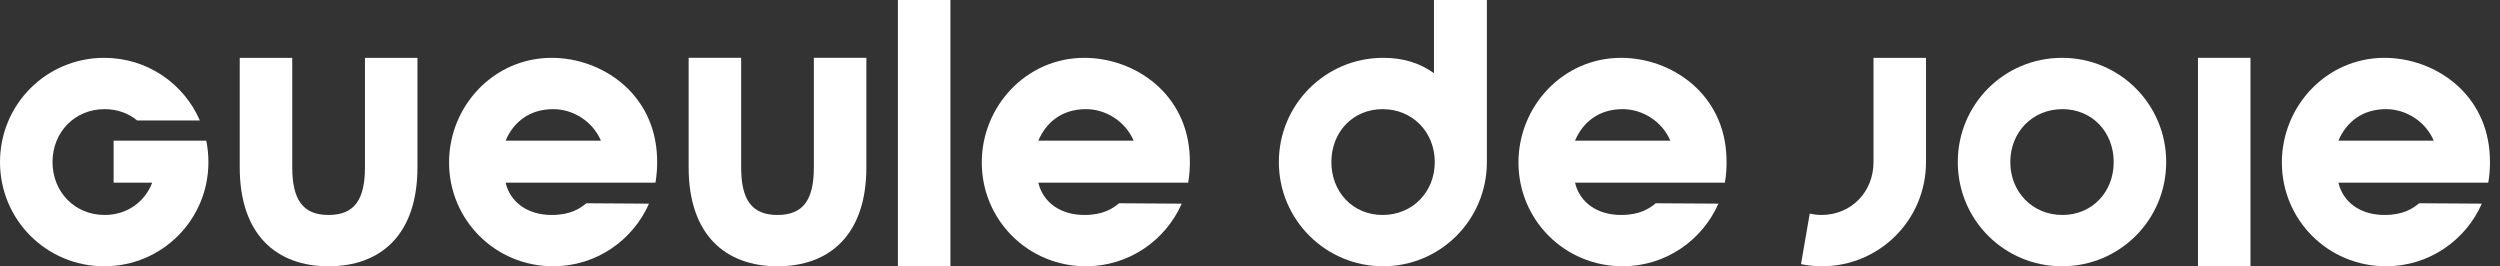 <svg xmlns="http://www.w3.org/2000/svg" fill="none" viewBox="0 0 169 18" height="18" width="169">
<rect x="0" y="0" width="169" height="18" fill="#333333" stroke="none"/>
<g clip-path="url(#clip0_4005_5180)">
<path fill="white" d="M93.496 18C89.618 18 86.451 14.86 86.451 10.955C86.451 7.05 89.618 3.91 93.496 3.91C94.888 3.91 95.98 4.265 96.936 4.948V0H100.513V10.955C100.513 14.86 97.373 18 93.496 18ZM90.001 10.955C90.001 12.975 91.447 14.532 93.468 14.532C95.489 14.532 96.991 12.975 96.991 10.955C96.991 8.935 95.489 7.378 93.468 7.378C91.447 7.378 90.001 8.934 90.001 10.955Z"></path>
<path fill="white" d="M146.435 10.955C146.435 14.86 143.296 18 139.391 18C135.486 18 132.346 14.86 132.346 10.955C132.346 7.05 135.486 3.91 139.391 3.91C143.296 3.91 146.435 7.05 146.435 10.955ZM135.896 10.955C135.896 12.975 137.397 14.532 139.418 14.532C141.438 14.532 142.886 12.975 142.886 10.955C142.886 8.935 141.439 7.378 139.418 7.378C137.397 7.378 135.896 8.934 135.896 10.955Z"></path>
<path fill="white" d="M152.132 3.908H148.583V18H152.132V3.908Z"></path>
<path fill="white" d="M161.189 3.91C164.575 3.91 168.179 6.313 168.316 10.655C168.343 11.283 168.289 11.883 168.207 12.348H158.076C158.404 13.713 159.605 14.532 161.189 14.532C162.473 14.532 163.1 14.095 163.538 13.74L167.77 13.767C166.678 16.252 164.192 18 161.299 18C157.366 18 154.254 14.86 154.254 10.982C154.254 7.187 157.257 3.91 161.189 3.91ZM164.521 9.508C163.975 8.225 162.664 7.378 161.299 7.378C159.715 7.378 158.623 8.225 158.076 9.508H164.521Z"></path>
<path fill="white" d="M126.649 3.91V10.955C126.649 12.975 125.146 14.532 123.126 14.532C122.85 14.532 122.589 14.496 122.337 14.441L121.748 17.855C122.202 17.947 122.671 18 123.154 18C127.058 18 130.198 14.86 130.198 10.955V3.91H126.649Z"></path>
<path fill="white" d="M109.584 3.91C112.97 3.91 116.574 6.313 116.711 10.655C116.738 11.283 116.684 11.883 116.602 12.348H106.471C106.798 13.713 108 14.532 109.584 14.532C110.867 14.532 111.495 14.095 111.932 13.74L116.164 13.767C115.072 16.252 112.587 18 109.693 18C105.761 18 102.648 14.86 102.648 10.982C102.648 7.187 105.652 3.91 109.584 3.91ZM112.915 9.508C112.369 8.225 111.058 7.378 109.693 7.378C108.109 7.378 107.017 8.225 106.471 9.508H112.915Z"></path>
<path fill="white" d="M37.291 3.91C40.677 3.91 44.281 6.313 44.418 10.655C44.445 11.283 44.39 11.883 44.308 12.348H34.178C34.506 13.713 35.707 14.532 37.291 14.532C38.575 14.532 39.203 14.095 39.639 13.74L43.872 13.768C42.779 16.252 40.294 18 37.4 18C33.468 18 30.356 14.86 30.356 10.982C30.356 7.187 33.359 3.91 37.291 3.91ZM40.622 9.508C40.076 8.225 38.766 7.378 37.4 7.378C35.816 7.378 34.725 8.225 34.178 9.508H40.622Z"></path>
<path fill="white" d="M58.567 3.908V11.31C58.567 15.898 56.055 18 52.559 18C49.064 18 46.552 15.898 46.552 11.31V3.908H50.102V11.31C50.102 13.495 50.812 14.532 52.559 14.532C54.307 14.532 55.017 13.495 55.017 11.31V3.908H58.567Z"></path>
<path fill="white" d="M64.248 0H60.698V18H64.248V0Z"></path>
<path fill="white" d="M73.303 3.91C76.689 3.91 80.294 6.313 80.43 10.655C80.457 11.283 80.403 11.883 80.321 12.348H70.191C70.518 13.713 71.72 14.532 73.303 14.532C74.587 14.532 75.214 14.095 75.651 13.74L79.884 13.768C78.791 16.252 76.307 18 73.412 18C69.481 18 66.368 14.86 66.368 10.982C66.368 7.187 69.371 3.91 73.303 3.91ZM76.635 9.508C76.088 8.225 74.778 7.378 73.412 7.378C71.829 7.378 70.737 8.225 70.191 9.508H76.635Z"></path>
<path fill="white" d="M28.22 3.91V11.31C28.22 15.897 25.709 18 22.213 18C18.718 18 16.206 15.897 16.206 11.31V3.91H19.756V11.31C19.756 13.494 20.466 14.532 22.213 14.532C23.961 14.532 24.671 13.494 24.671 11.31V3.91H28.22Z"></path>
<path fill="white" d="M13.942 9.508H7.681V12.348H10.289C9.791 13.648 8.595 14.532 7.072 14.532C5.052 14.532 3.55 12.975 3.55 10.955C3.55 8.935 5.052 7.378 7.072 7.378C7.934 7.378 8.69 7.662 9.275 8.144H13.51C12.429 5.648 9.949 3.91 7.045 3.91C3.14 3.91 0 7.05 0 10.955C0 14.86 3.14 18 7.045 18C10.95 18 14.089 14.86 14.089 10.955C14.089 10.458 14.038 9.974 13.942 9.508Z"></path>
</g>
<defs>
<clipPath id="clip0_4005_5180">
<rect fill="white" height="18" width="168.323"></rect>
</clipPath>
</defs>
</svg>
